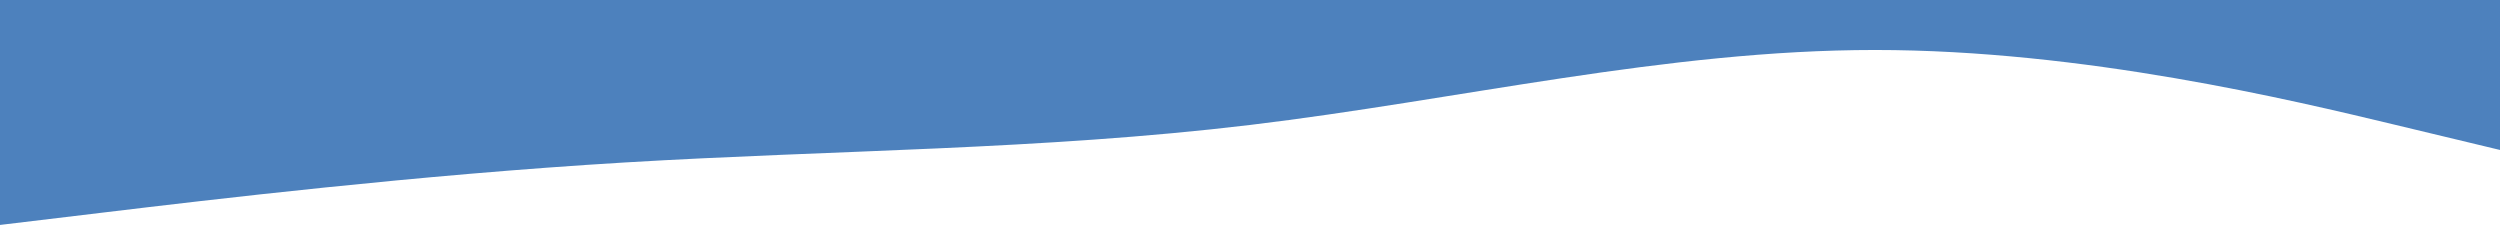 <?xml version="1.0" encoding="UTF-8"?> <svg xmlns="http://www.w3.org/2000/svg" width="6513" height="586" viewBox="0 0 6513 586" fill="none"> <path fill-rule="evenodd" clip-rule="evenodd" d="M0 586L271.375 553.444C542.75 520.889 1085.5 455.778 1628.25 423.222C2171 390.667 2713.75 390.667 3256.5 325.556C3799.25 260.444 4342 130.222 4884.75 130.222C5427.5 130.222 5970.25 260.444 6241.62 325.556L6513 390.667V0H6241.62C5970.25 0 5427.5 0 4884.75 0C4342 0 3799.25 0 3256.5 0C2713.75 0 2171 0 1628.25 0C1085.5 0 542.75 0 271.375 0H0V586Z" fill="#4D81BD"></path> </svg> 